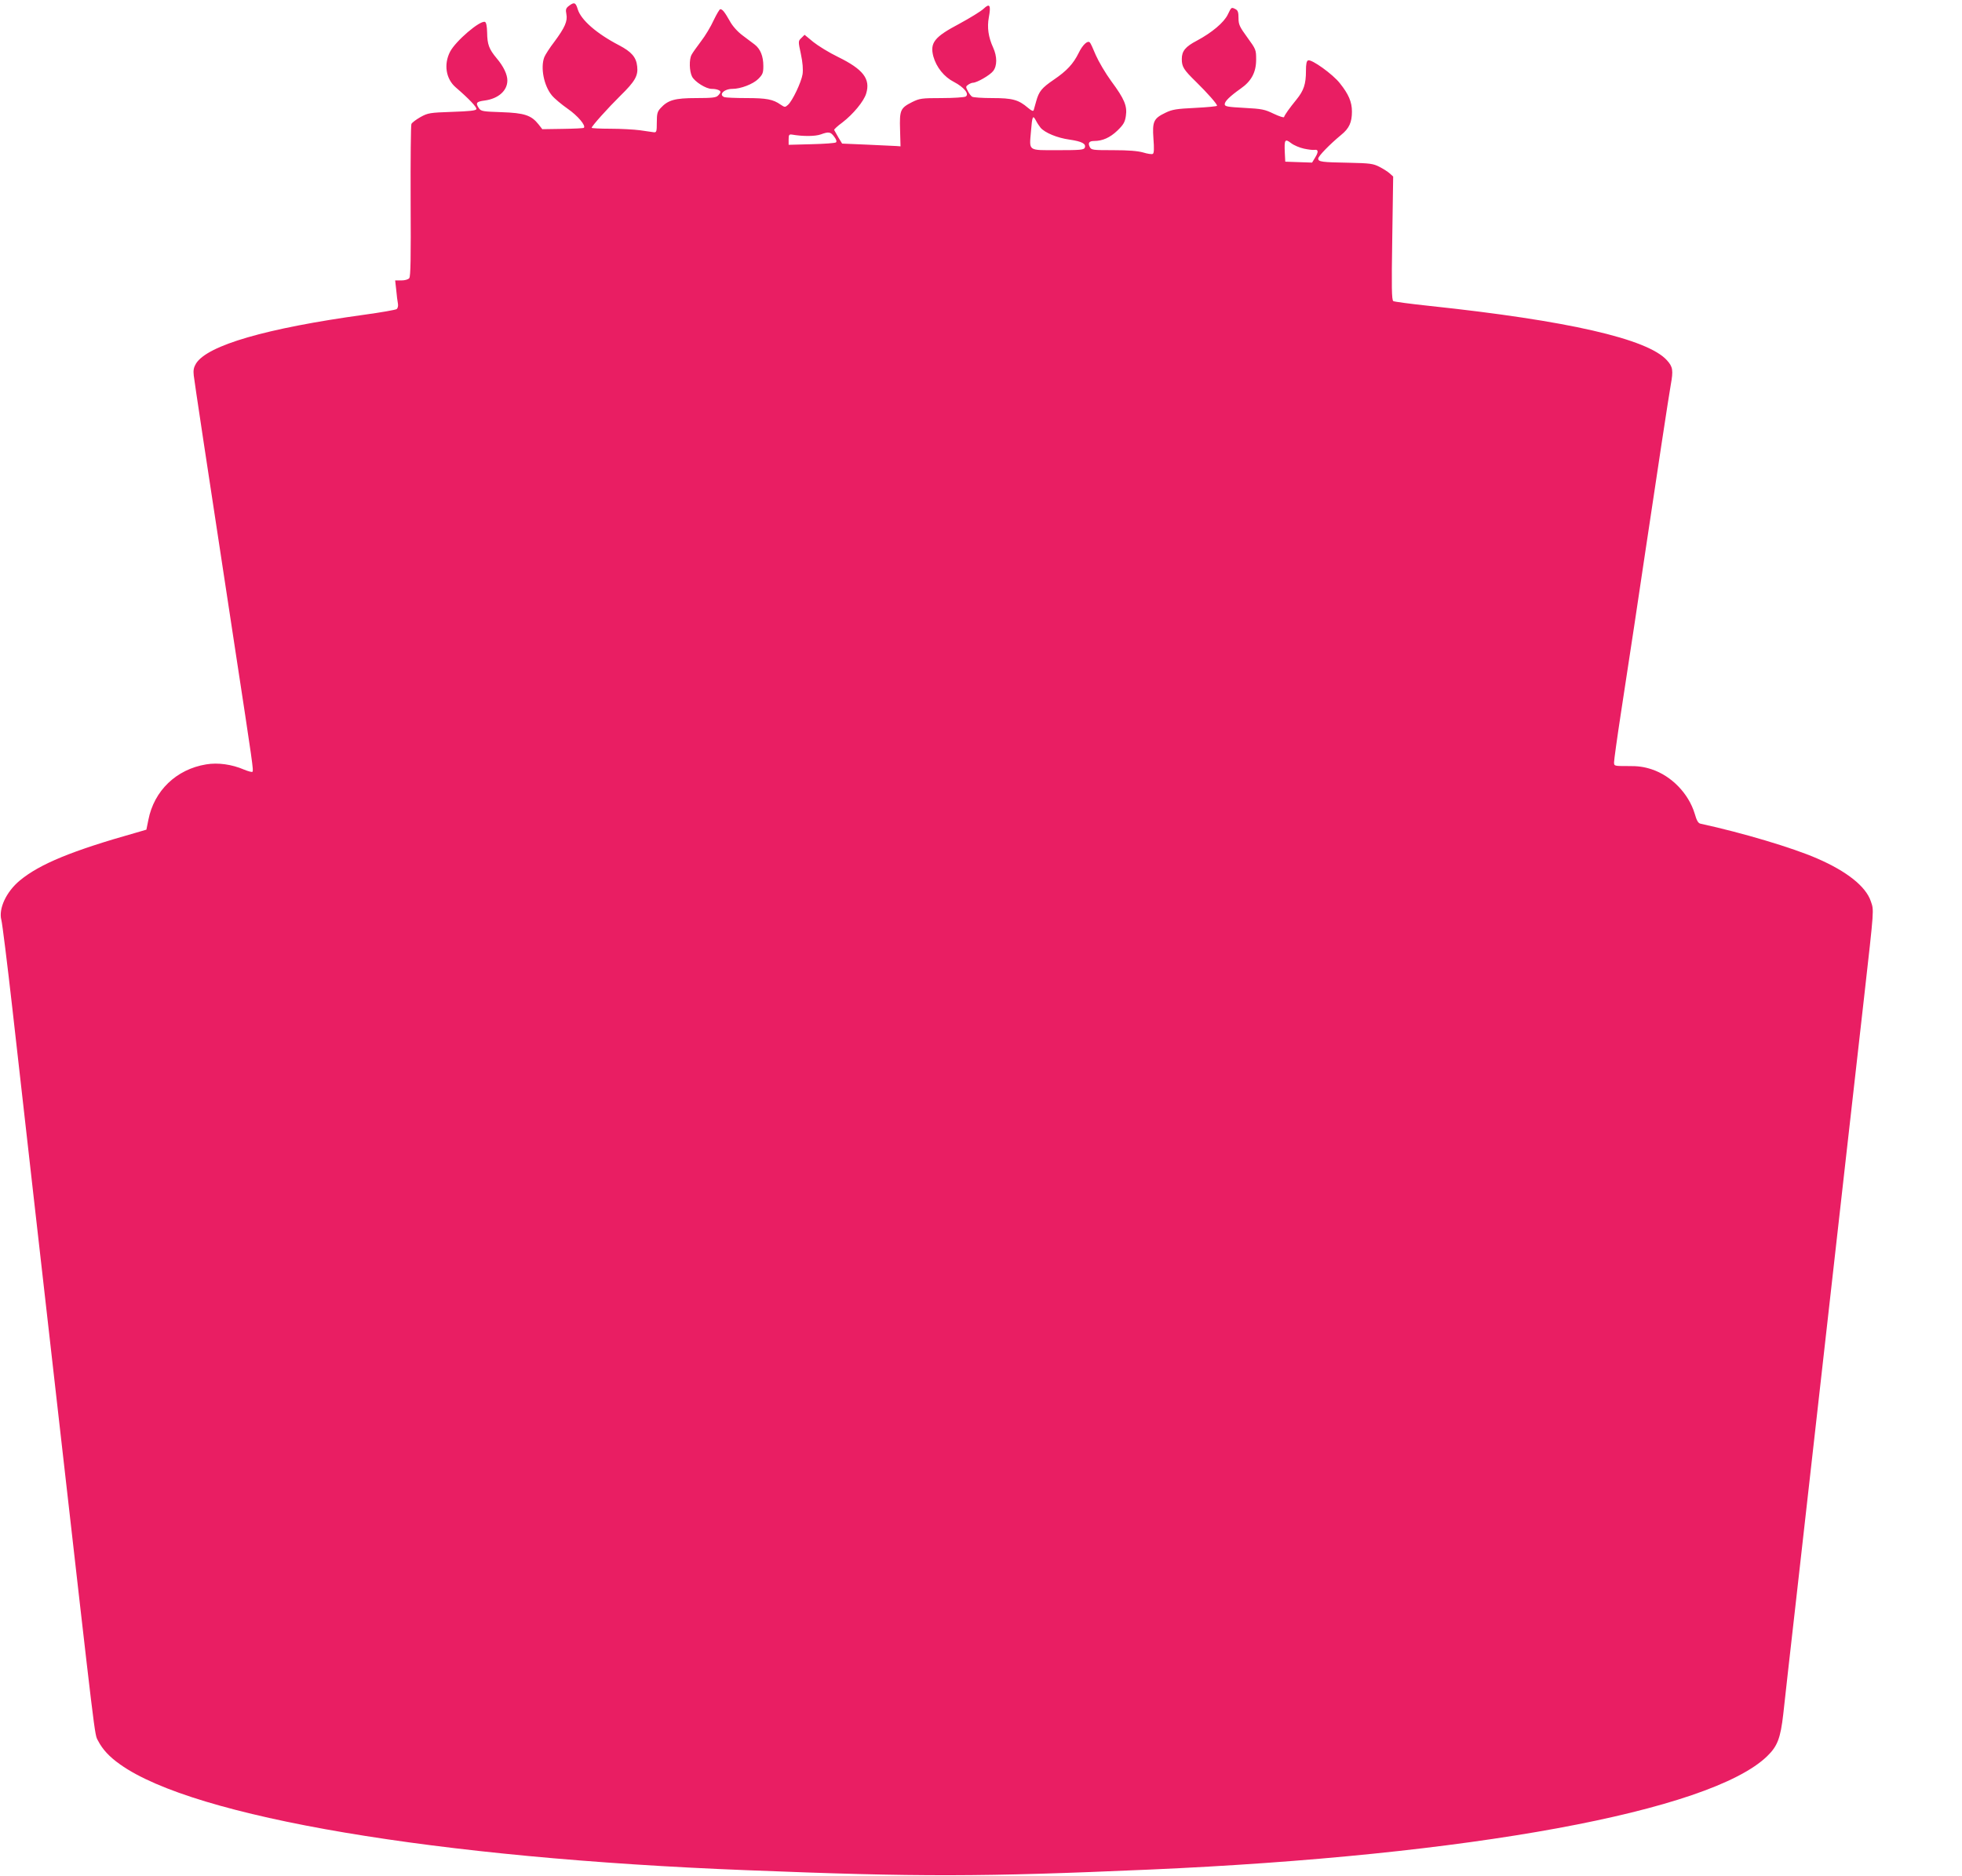 <?xml version="1.0" standalone="no"?>
<!DOCTYPE svg PUBLIC "-//W3C//DTD SVG 20010904//EN"
 "http://www.w3.org/TR/2001/REC-SVG-20010904/DTD/svg10.dtd">
<svg version="1.0" xmlns="http://www.w3.org/2000/svg"
 width="1280pt" height="1224pt" viewBox="0 0 1280 1224"
 preserveAspectRatio="xMidYMid meet">
<g transform="translate(0,1224) scale(0.1,-0.1)"
fill="#e91e63" stroke="none">
<path d="M3712 12202 c-20 -15 -23 -24 -17 -54 9 -46 -10 -88 -78 -180 -31
-40 -60 -86 -66 -101 -26 -68 -3 -186 49 -249 17 -21 64 -60 104 -88 65 -45
120 -110 105 -124 -2 -3 -64 -6 -138 -7 l-133 -2 -25 32 c-47 59 -92 74 -241
79 -121 4 -134 6 -147 25 -24 35 -18 44 37 51 89 12 148 64 148 131 0 39 -25
92 -70 145 -50 60 -61 90 -62 168 -1 42 -6 66 -14 69 -32 12 -192 -125 -228
-195 -42 -82 -27 -177 37 -232 86 -74 139 -130 135 -142 -3 -10 -45 -14 -159
-18 -145 -5 -157 -7 -206 -34 -28 -16 -55 -36 -59 -45 -4 -9 -6 -235 -5 -504
2 -373 0 -491 -9 -502 -7 -9 -29 -15 -52 -15 l-40 0 7 -62 c3 -35 8 -75 11
-89 3 -15 -1 -30 -8 -36 -7 -5 -103 -22 -213 -37 -638 -88 -1021 -199 -1096
-318 -15 -25 -19 -44 -15 -78 5 -43 75 -509 266 -1760 120 -785 125 -819 117
-826 -3 -4 -28 3 -55 14 -79 34 -170 47 -247 34 -195 -32 -340 -172 -377 -362
l-13 -64 -65 -19 c-419 -118 -631 -205 -761 -313 -88 -73 -140 -184 -120 -258
6 -23 38 -279 71 -571 33 -291 96 -849 140 -1240 44 -390 116 -1025 160 -1410
247 -2173 236 -2089 259 -2133 30 -58 74 -106 145 -156 485 -345 2062 -611
4086 -690 1129 -45 1530 -44 2630 4 2085 91 3658 380 4029 740 67 65 87 117
105 275 8 77 47 421 86 765 39 344 75 663 80 710 5 47 41 366 80 710 39 344
75 663 80 710 5 47 41 366 80 710 39 344 93 825 121 1070 67 595 65 567 44
629 -32 96 -156 195 -350 279 -160 70 -489 168 -761 227 -15 3 -25 20 -38 66
-40 131 -151 246 -281 289 -49 16 -89 22 -155 21 -89 0 -90 0 -90 25 0 14 20
159 45 322 63 410 118 774 159 1052 69 463 156 1036 166 1089 17 94 14 117
-25 160 -126 140 -647 259 -1551 355 -122 13 -227 27 -234 31 -11 7 -12 90 -7
410 l6 403 -22 20 c-12 11 -42 30 -67 43 -41 21 -60 24 -200 27 -176 3 -200 6
-200 27 0 16 75 93 150 155 52 42 70 82 70 152 0 63 -22 114 -79 185 -45 58
-184 158 -207 149 -10 -4 -14 -23 -14 -68 0 -87 -14 -129 -63 -189 -43 -53
-75 -97 -80 -113 -2 -5 -32 5 -68 22 -58 28 -76 32 -191 38 -110 6 -128 9
-128 24 0 19 34 52 103 101 71 49 102 107 102 190 0 64 -1 67 -57 144 -51 70
-58 85 -58 127 0 37 -4 50 -19 58 -28 14 -27 15 -51 -35 -25 -52 -104 -118
-201 -170 -75 -39 -99 -68 -99 -120 0 -51 12 -70 94 -150 75 -74 136 -143 136
-155 0 -4 -64 -10 -142 -14 -123 -6 -150 -10 -195 -32 -77 -37 -86 -57 -78
-169 5 -63 4 -95 -4 -99 -6 -4 -34 0 -63 9 -36 10 -95 15 -194 15 -134 0 -144
1 -154 20 -14 27 -5 40 28 40 55 0 104 22 152 68 40 39 49 55 55 95 10 65 -9
111 -95 227 -38 52 -83 129 -101 170 -17 41 -34 79 -39 83 -14 15 -47 -15 -73
-69 -35 -71 -78 -117 -162 -174 -79 -54 -97 -76 -115 -141 -7 -24 -14 -50 -16
-57 -3 -10 -13 -6 -37 14 -62 53 -101 64 -232 64 -66 0 -126 4 -133 9 -7 4
-20 21 -28 37 -14 26 -14 30 2 41 10 7 24 13 31 13 26 0 111 49 132 76 27 34
27 95 0 154 -31 68 -40 131 -28 196 15 81 6 95 -34 57 -18 -17 -90 -61 -160
-99 -161 -85 -191 -123 -168 -212 20 -71 70 -134 135 -167 65 -34 102 -79 76
-95 -8 -5 -78 -10 -156 -10 -131 0 -144 -2 -193 -26 -77 -39 -83 -52 -79 -181
l3 -108 -25 2 c-14 1 -100 5 -191 9 l-165 7 -25 41 c-13 23 -25 44 -27 48 -2
3 22 26 54 49 70 54 140 138 155 189 29 95 -20 158 -183 238 -58 28 -131 73
-162 98 l-57 47 -21 -21 c-21 -20 -21 -21 -3 -105 12 -56 15 -100 11 -131 -8
-52 -66 -174 -95 -200 -19 -17 -21 -17 -48 1 -49 35 -93 43 -224 43 -70 0
-134 3 -143 6 -40 15 -3 54 52 54 54 0 135 31 169 65 29 29 33 40 33 84 0 64
-19 111 -56 140 -16 12 -53 40 -81 61 -32 24 -65 61 -82 93 -34 60 -48 77 -62
77 -5 0 -24 -33 -43 -72 -18 -40 -55 -102 -83 -138 -27 -36 -55 -75 -61 -87
-17 -30 -15 -108 3 -143 18 -34 91 -80 128 -80 31 0 57 -9 57 -20 0 -5 -7 -16
-16 -24 -12 -13 -40 -16 -142 -16 -140 0 -184 -13 -232 -65 -21 -23 -25 -36
-25 -93 0 -61 -2 -67 -20 -65 -11 2 -51 7 -90 13 -38 5 -125 10 -192 10 -68 0
-123 3 -123 6 0 11 106 129 187 209 96 94 117 131 110 191 -6 61 -37 96 -119
139 -146 76 -248 165 -269 235 -13 44 -23 48 -57 22z m3077 -796 c29 -33 109
-66 188 -77 82 -12 110 -27 100 -53 -6 -14 -31 -16 -176 -16 -198 0 -186 -8
-175 123 8 99 12 109 32 71 8 -16 22 -37 31 -48z m-1346 -59 c13 -17 17 -30
11 -36 -5 -5 -76 -10 -159 -12 l-150 -4 0 35 c0 29 3 34 20 32 75 -13 154 -12
190 1 52 19 64 17 88 -16z m3064 -77 c28 -6 59 -10 69 -8 25 4 27 -13 4 -50
l-20 -33 -88 3 -87 3 -3 59 c-4 85 1 93 41 62 18 -14 56 -30 84 -36z"/>
</g>
</svg>
